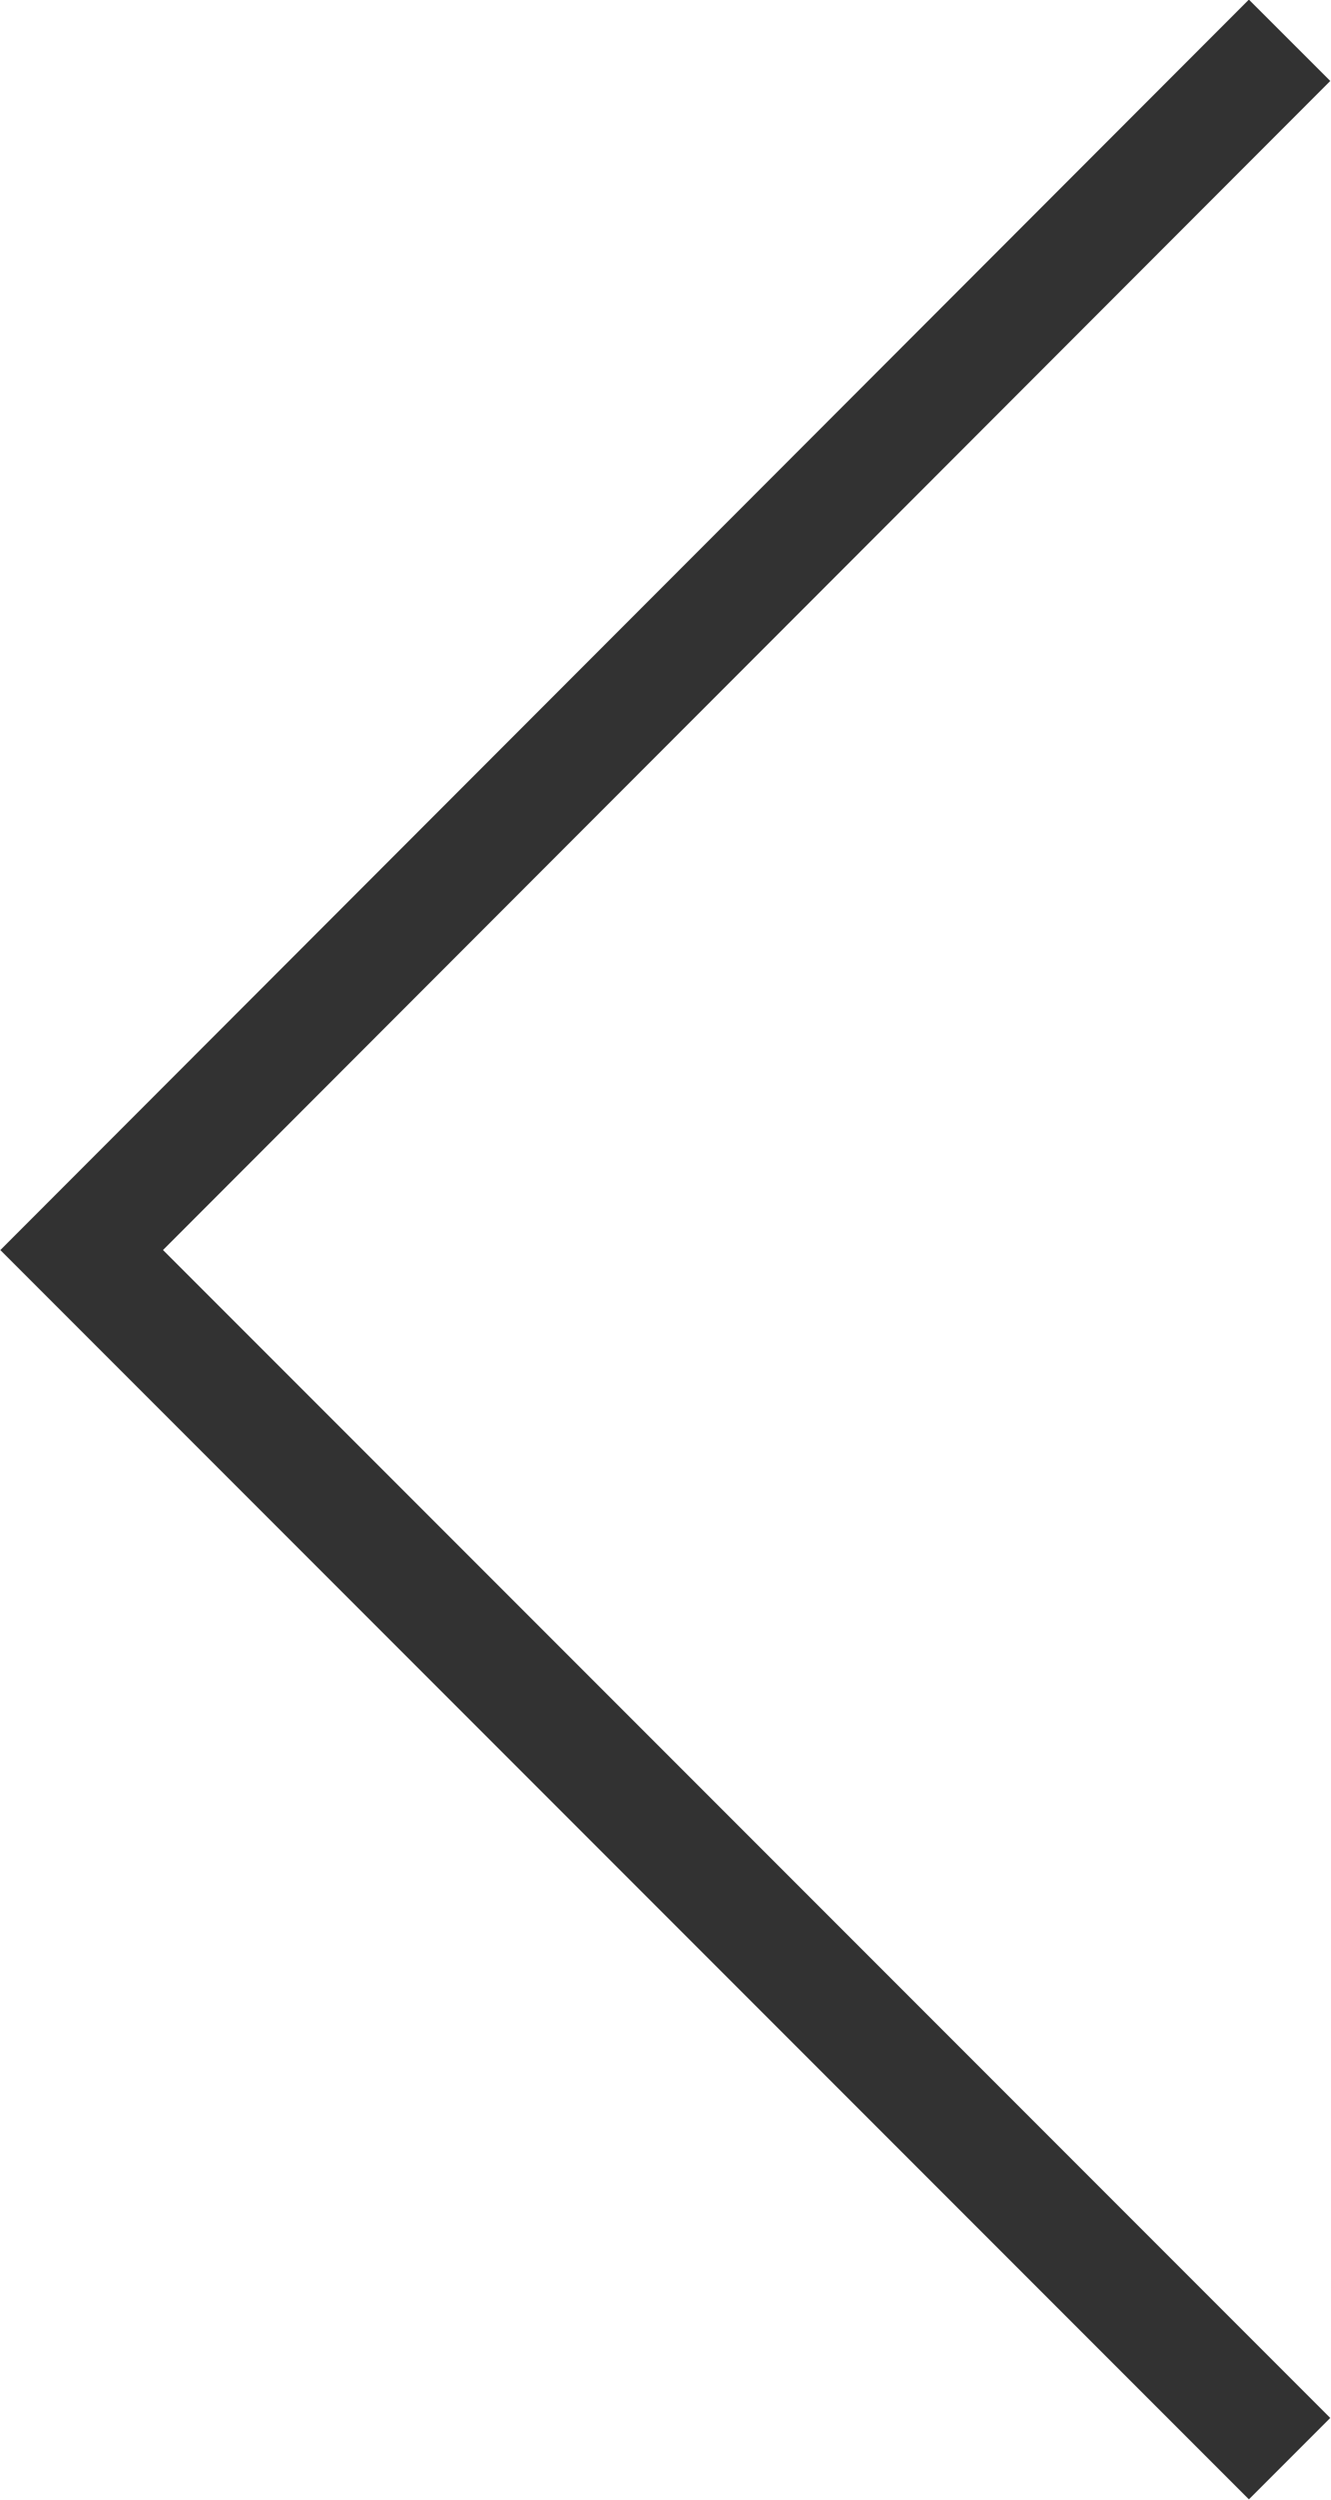 <?xml version="1.0" encoding="UTF-8"?><svg id="_レイヤー_2" xmlns="http://www.w3.org/2000/svg" viewBox="0 0 11.57 21.72"><defs><style>.cls-1{fill:none;stroke:#323232;stroke-miterlimit:10;}</style></defs><g id="_レイヤー_1-2"><polyline class="cls-1" points="11.21 21.36 .71 10.86 11.21 .35"/></g></svg>